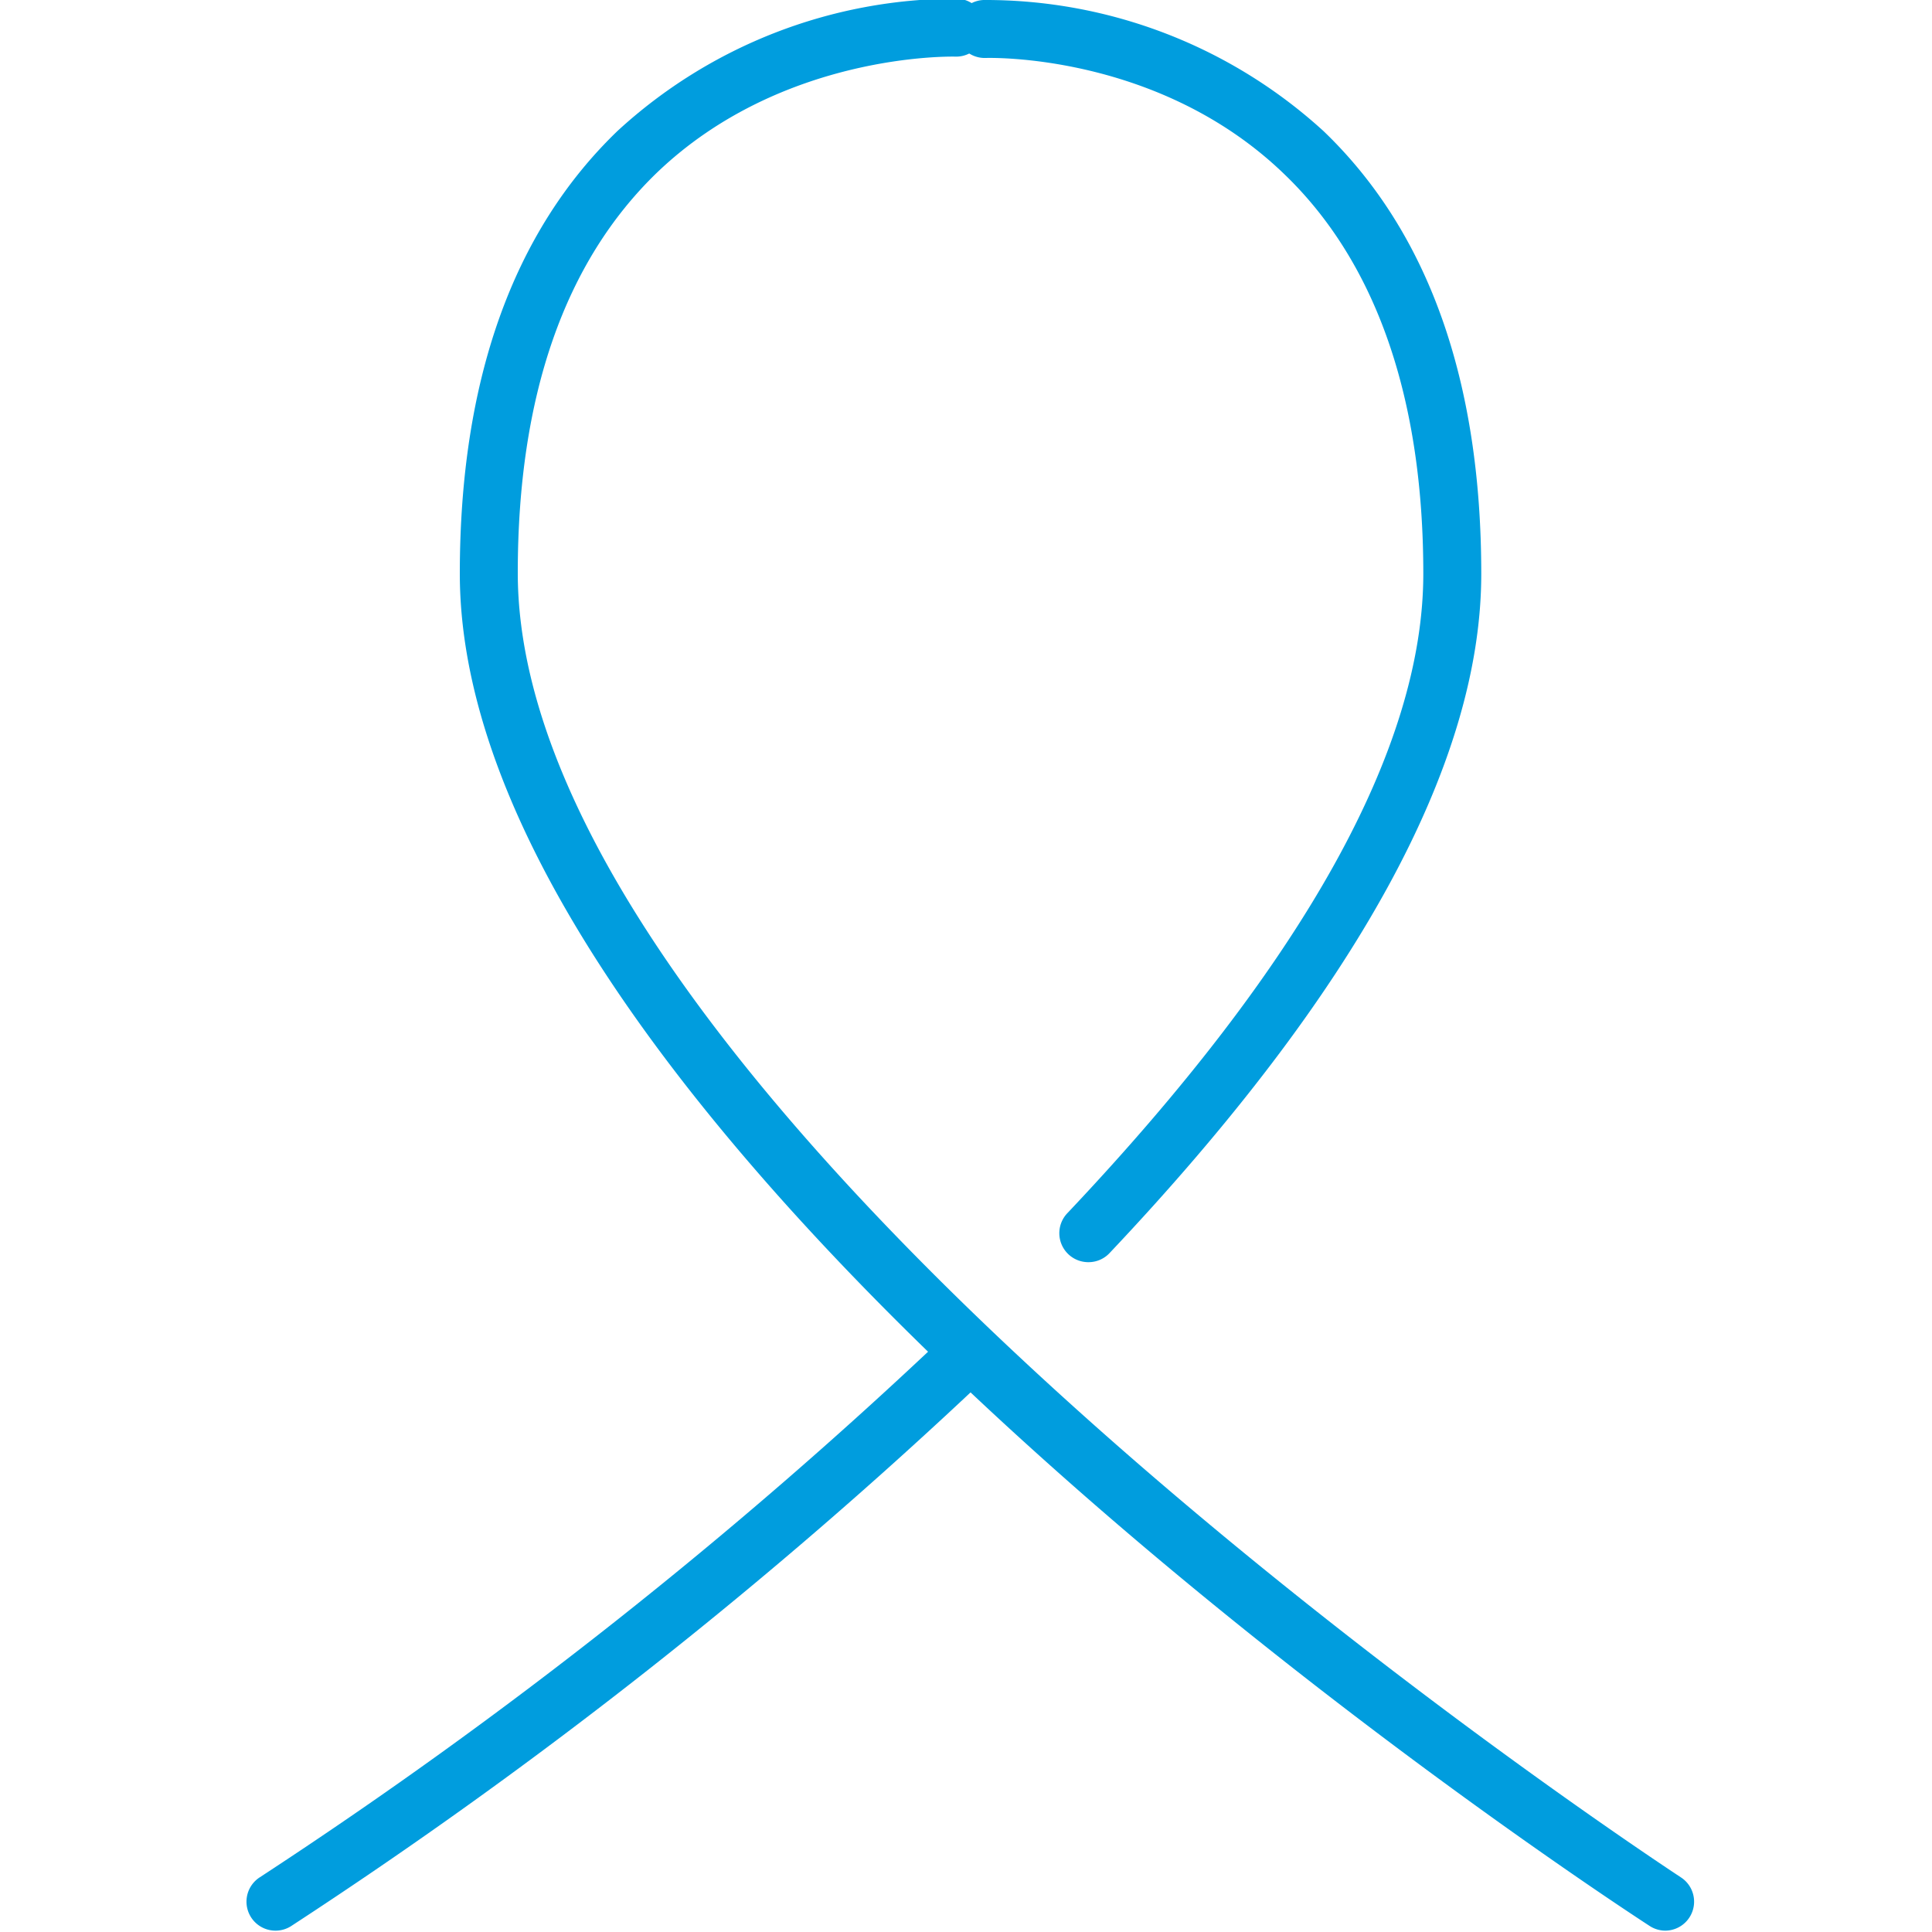 <svg id="Warstwa_1" data-name="Warstwa 1" xmlns="http://www.w3.org/2000/svg" viewBox="0 0 100 100"><defs><style>.cls-1{fill:#009dde;}</style></defs><title>24_37</title><path class="cls-1" d="M86.21,99.93a1.5,1.5,0,0,1-.82-.24c-2.51-1.63-61.59-40.3-61.59-70,0-10,2.75-17.7,8.16-22.91A25.93,25.93,0,0,1,49.55-.07a1.5,1.5,0,0,1-.12,3c-.16,0-8.94-.21-15.42,6-4.79,4.62-7.21,11.59-7.21,20.72C26.8,57.76,86.42,96.78,87,97.17a1.5,1.5,0,0,1-.82,2.76Z"/><path class="cls-1" d="M14.26,99.93a1.5,1.5,0,0,1-.8-2.77,251.4,251.4,0,0,0,35.43-28A1.5,1.5,0,1,1,51,71.35,254.89,254.89,0,0,1,15.06,99.7,1.5,1.5,0,0,1,14.26,99.93Z"/><path class="cls-1" d="M56.33,65.33a1.5,1.5,0,0,1-1.09-2.53C67.47,49.87,73.67,38.73,73.67,29.69S71.25,13.59,66.46,9c-6.52-6.29-15.34-6-15.43-6a1.5,1.5,0,0,1-.12-3A25.94,25.94,0,0,1,68.51,6.79c5.42,5.2,8.16,12.91,8.16,22.91,0,9.83-6.48,21.66-19.25,35.17A1.49,1.49,0,0,1,56.33,65.33Z"/></svg>